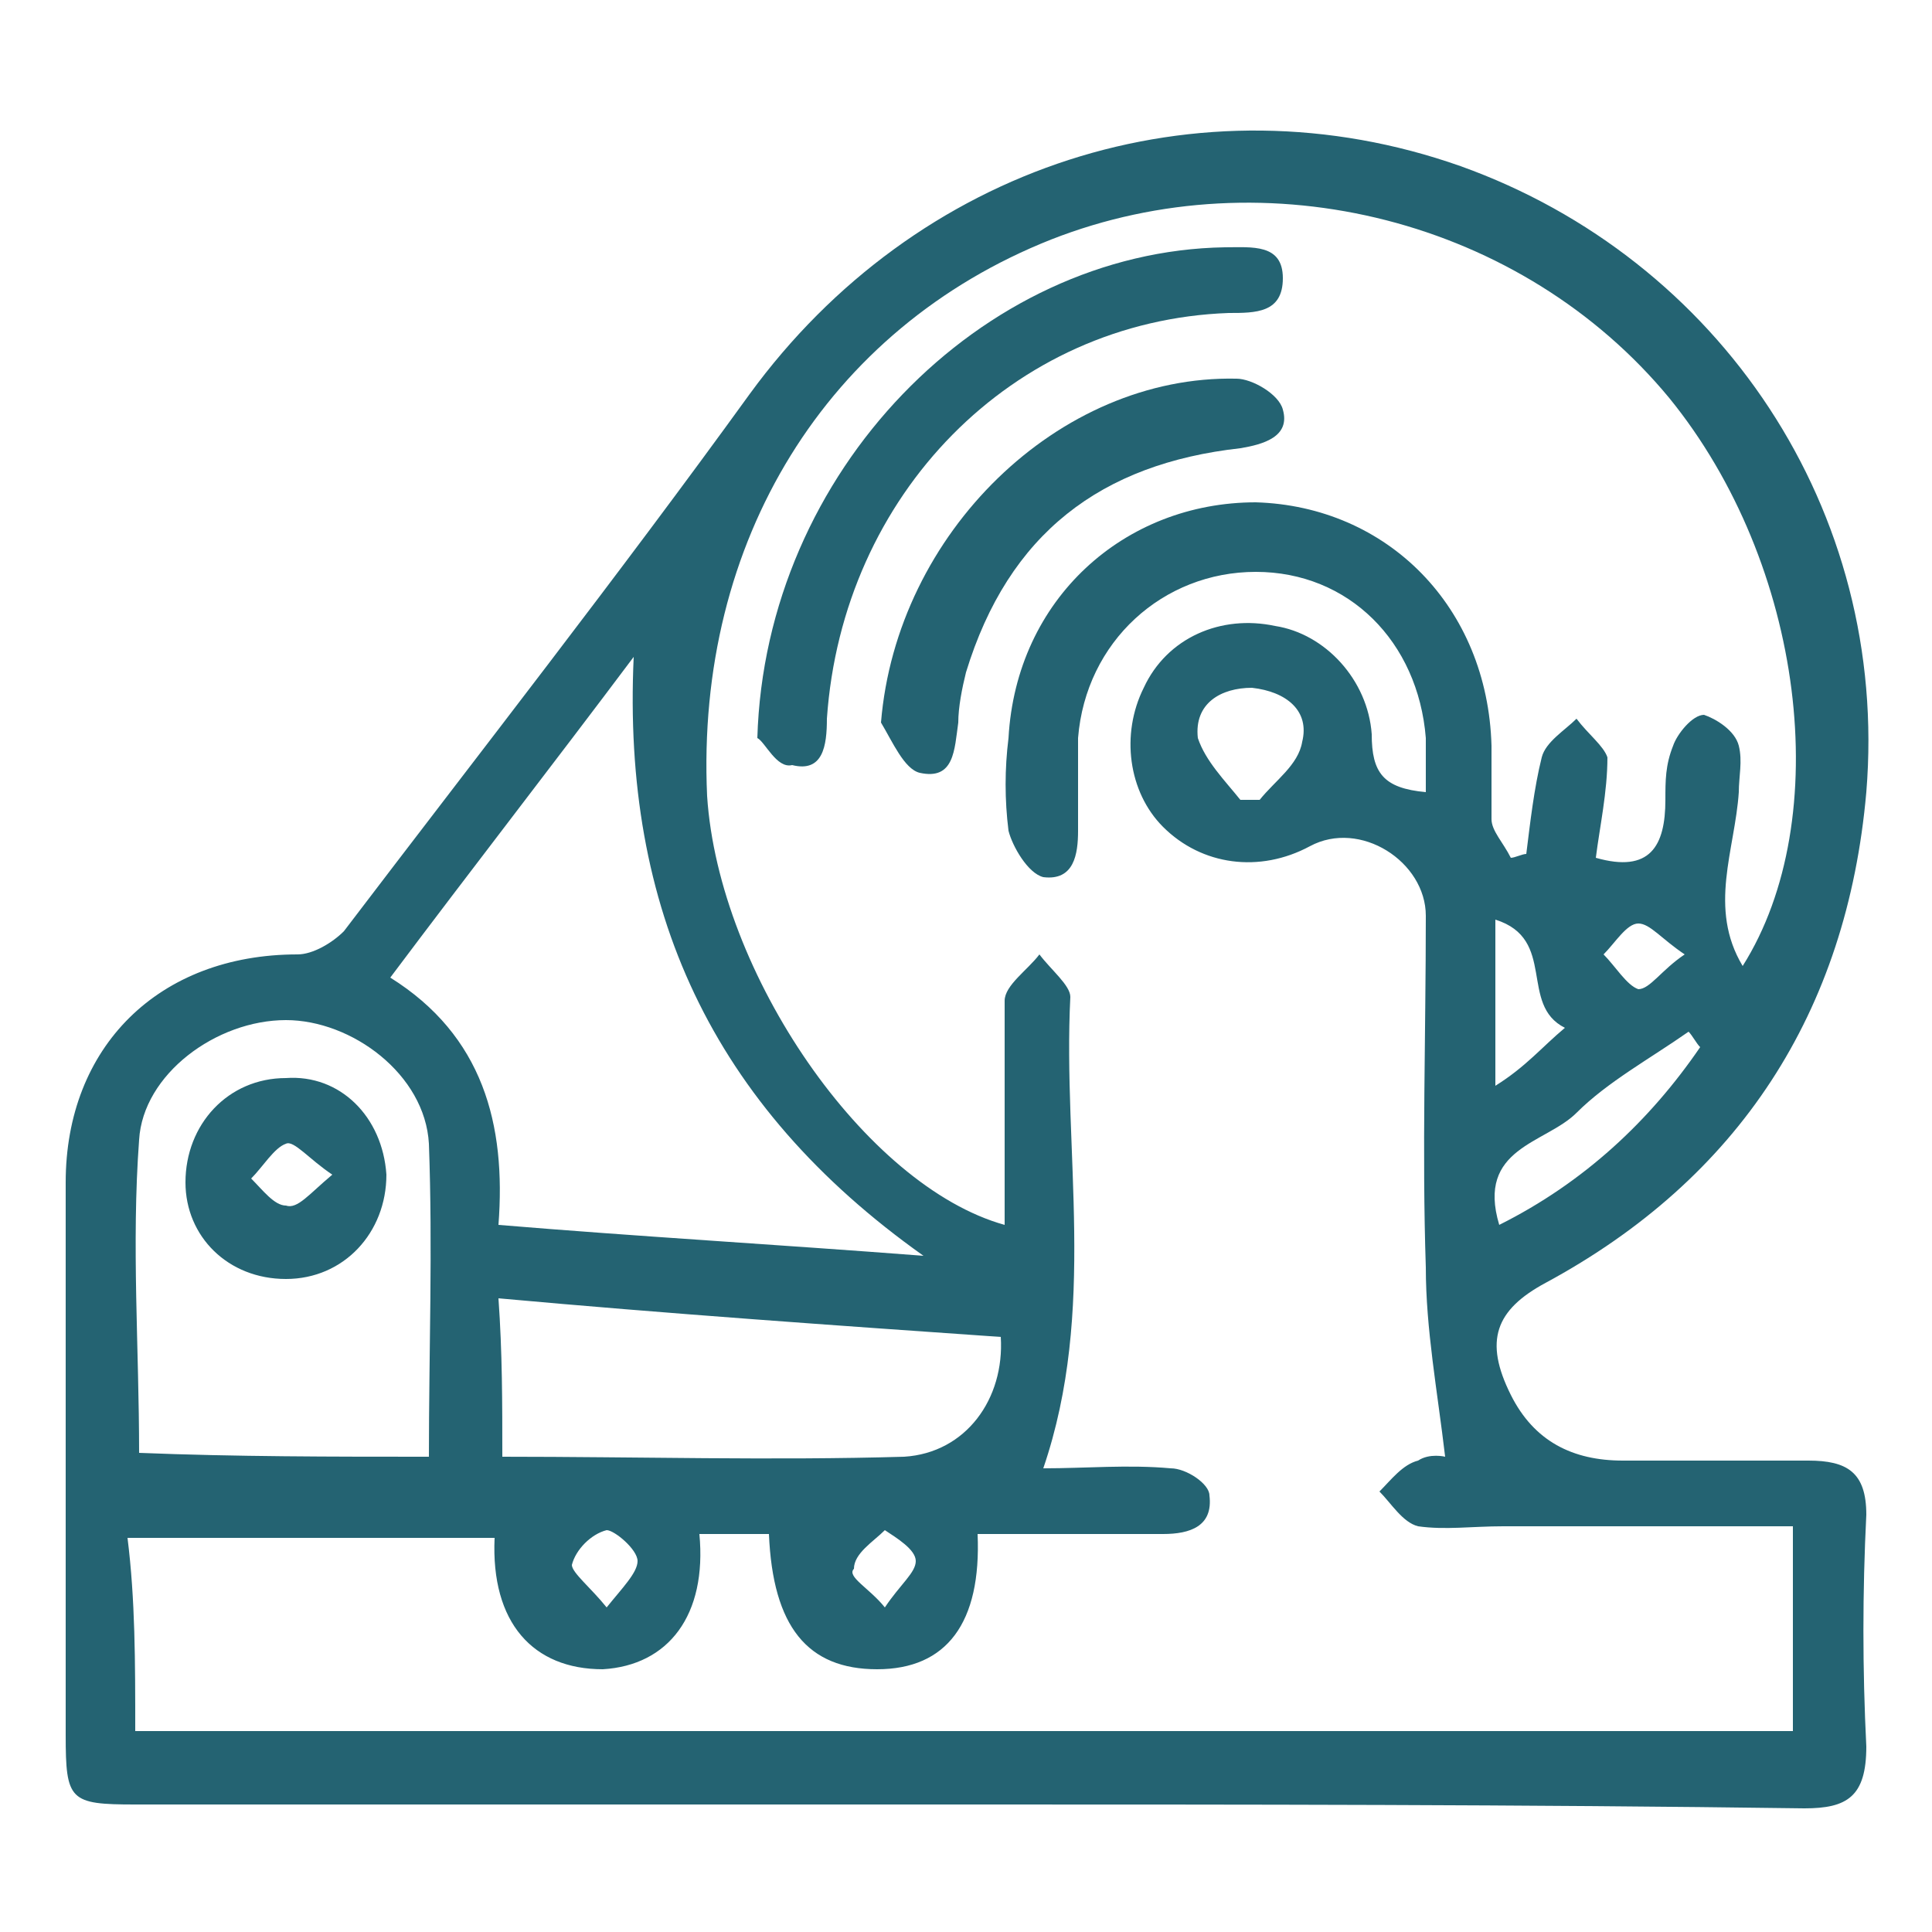 <?xml version="1.0" encoding="utf-8"?>
<!-- Generator: Adobe Illustrator 24.0.0, SVG Export Plug-In . SVG Version: 6.00 Build 0)  -->
<svg version="1.1" id="Layer_1" xmlns="http://www.w3.org/2000/svg" xmlns:xlink="http://www.w3.org/1999/xlink" x="0px" y="0px"
	 viewBox="0 0 50 50" style="enable-background:new 0 0 50 50;" xml:space="preserve">
<style type="text/css">
	.st0{fill:#246372;}
</style>
<g>
	<path class="st0" d="M24.9,46.7c-7.1,0-14.3,0-21.4,0c-1.7,0-1.8-0.1-1.8-1.8c0-4.8,0-9.5,0-14.3c0-3.5,2.4-5.9,6-5.9
		c0.4,0,0.9-0.3,1.2-0.6c3.5-4.6,7.1-9.2,10.5-13.9c4.3-5.9,11.6-8.3,18.4-5.9c6.7,2.4,11.1,8.9,10.5,16.2c-0.5,5.7-3.3,10-8.3,12.7
		c-1.3,0.7-1.6,1.5-0.9,2.9c0.6,1.2,1.6,1.7,2.9,1.7c1.6,0,3.2,0,4.8,0c1,0,1.5,0.3,1.5,1.4c-0.1,2-0.1,4,0,6c0,1.3-0.5,1.6-1.6,1.6
		C39.4,46.7,32.2,46.7,24.9,46.7z M3.5,44.8c14.4,0,28.6,0,42.9,0c0-1.8,0-3.5,0-5.3c-2.5,0-5,0-7.5,0c-0.8,0-1.5,0.1-2.2,0
		c-0.4-0.1-0.7-0.6-1-0.9c0.3-0.3,0.6-0.7,1-0.8c0.3-0.2,0.7-0.1,0.7-0.1c-0.2-1.7-0.5-3.3-0.5-4.9c-0.1-3,0-6,0-9.1
		c0-1.4-1.7-2.5-3-1.8c-1.3,0.7-2.8,0.5-3.8-0.5c-0.9-0.9-1.1-2.4-0.5-3.6c0.6-1.3,2-1.9,3.4-1.6c1.3,0.2,2.4,1.4,2.5,2.8
		c0,1,0.3,1.4,1.4,1.5c0-0.5,0-1,0-1.4c-0.2-2.5-2-4.3-4.4-4.3c-2.4,0-4.4,1.8-4.6,4.3c0,0.8,0,1.6,0,2.4c0,0.6-0.1,1.3-0.9,1.2
		c-0.4-0.1-0.8-0.8-0.9-1.2c-0.1-0.8-0.1-1.6,0-2.4c0.2-3.6,3-6.1,6.4-6.1c3.4,0.1,6,2.7,6.1,6.3c0,0.6,0,1.3,0,1.9
		c0,0.3,0.3,0.6,0.5,1c0.1,0,0.3-0.1,0.4-0.1c0.1-0.8,0.2-1.7,0.4-2.5c0.1-0.4,0.6-0.7,0.9-1c0.3,0.4,0.7,0.7,0.8,1
		c0,0.9-0.2,1.8-0.3,2.6c1.4,0.4,1.8-0.3,1.8-1.5c0-0.5,0-0.9,0.2-1.4c0.1-0.3,0.5-0.8,0.8-0.8c0.3,0.1,0.8,0.4,0.9,0.8
		c0.1,0.4,0,0.8,0,1.2c-0.1,1.5-0.8,3,0.1,4.5c2.4-3.8,1.6-10.4-1.9-14.7c-3.8-4.6-10.4-6.3-16-4.1c-5.8,2.3-9.2,7.8-8.9,14.4
		c0.3,4.6,4.1,10.1,7.7,11.1c0-2,0-3.9,0-5.8c0-0.4,0.6-0.8,0.9-1.2c0.3,0.4,0.8,0.8,0.8,1.1c-0.2,4,0.7,8.1-0.7,12.2
		c1.1,0,2.2-0.1,3.3,0c0.4,0,1,0.4,1,0.7c0.1,0.8-0.5,1-1.2,1c-1.6,0-3.2,0-4.8,0c0.1,2.3-0.8,3.5-2.6,3.5c-1.8,0-2.7-1.1-2.8-3.5
		c-0.6,0-1.2,0-1.8,0c0.2,2.1-0.8,3.4-2.5,3.5c-1.8,0-2.9-1.2-2.8-3.4c-3.2,0-6.3,0-9.5,0C3.5,41.4,3.5,43,3.5,44.8z M16.4,17
		c-2.1,2.8-4.2,5.5-6.3,8.3c2.4,1.5,3,3.8,2.8,6.4c3.6,0.3,7.1,0.5,11,0.8C18.4,28.6,16.1,23.5,16.4,17z M11.1,37.7
		c0-2.7,0.1-5.4,0-8.1c-0.1-1.8-2-3.2-3.7-3.2c-1.8,0-3.7,1.4-3.8,3.1c-0.2,2.7,0,5.4,0,8.1C6.1,37.7,8.6,37.7,11.1,37.7z M13,37.7
		c3.5,0,7,0.1,10.4,0c1.6-0.1,2.6-1.5,2.5-3.1c-4.3-0.3-8.6-0.6-13-1C13,35,13,36.3,13,37.7z M44,27.1c-0.1-0.1-0.2-0.3-0.3-0.4
		c-1,0.7-2.1,1.3-2.9,2.1c-0.8,0.8-2.6,0.9-2,2.9C41,30.6,42.7,29,44,27.1z M32.1,20.7c0.2,0,0.4,0,0.5,0c0.4-0.5,1-0.9,1.1-1.5
		c0.2-0.8-0.4-1.3-1.3-1.4c-0.8,0-1.5,0.4-1.4,1.3C31.2,19.7,31.7,20.2,32.1,20.7z M40.5,26.6c-1.2-0.6-0.2-2.3-1.8-2.8
		c0,1.5,0,2.8,0,4.3C39.5,27.6,39.9,27.1,40.5,26.6z M15.7,41.6c0.4-0.5,0.8-0.9,0.8-1.2c0-0.3-0.6-0.8-0.8-0.8
		c-0.4,0.1-0.8,0.5-0.9,0.9C14.8,40.7,15.3,41.1,15.7,41.6z M43.6,24.7c-0.6-0.4-0.9-0.8-1.2-0.8c-0.3,0-0.6,0.5-0.9,0.8
		c0.3,0.3,0.6,0.8,0.9,0.9C42.7,25.6,43,25.1,43.6,24.7z M22.9,41.6c0.4-0.6,0.8-0.9,0.8-1.2c0-0.3-0.5-0.6-0.8-0.8
		c-0.3,0.3-0.8,0.6-0.8,1C21.9,40.8,22.5,41.1,22.9,41.6z"/>
	<path class="st0" d="M19.6,19.1c0.2-6.9,5.8-12.6,12.1-12.7c0.7,0,1.5-0.1,1.5,0.8c0,0.9-0.7,0.9-1.4,0.9
		c-5.6,0.2-10,4.7-10.4,10.5c0,0.7-0.1,1.4-0.9,1.2C20.1,19.9,19.8,19.2,19.6,19.1z"/>
	<path class="st0" d="M22.8,18.7c0.4-4.9,4.6-9,9.2-8.9c0.4,0,1.1,0.4,1.2,0.8c0.2,0.7-0.5,0.9-1.1,1c-3.6,0.4-6,2.2-7.1,5.8
		c-0.1,0.4-0.2,0.9-0.2,1.3c-0.1,0.7-0.1,1.5-1,1.3C23.4,19.9,23.1,19.2,22.8,18.7z"/>
	<path class="st0" d="M10,30.4c0,1.5-1.1,2.7-2.6,2.7c-1.5,0-2.6-1.1-2.6-2.5c0-1.5,1.1-2.7,2.6-2.7C8.8,27.8,9.9,28.9,10,30.4z
		 M8.6,30.4c-0.6-0.4-1-0.9-1.2-0.8c-0.3,0.1-0.6,0.6-0.9,0.9c0.3,0.3,0.6,0.7,0.9,0.7C7.7,31.3,8,30.9,8.6,30.4z"/>
</g>
</svg>
